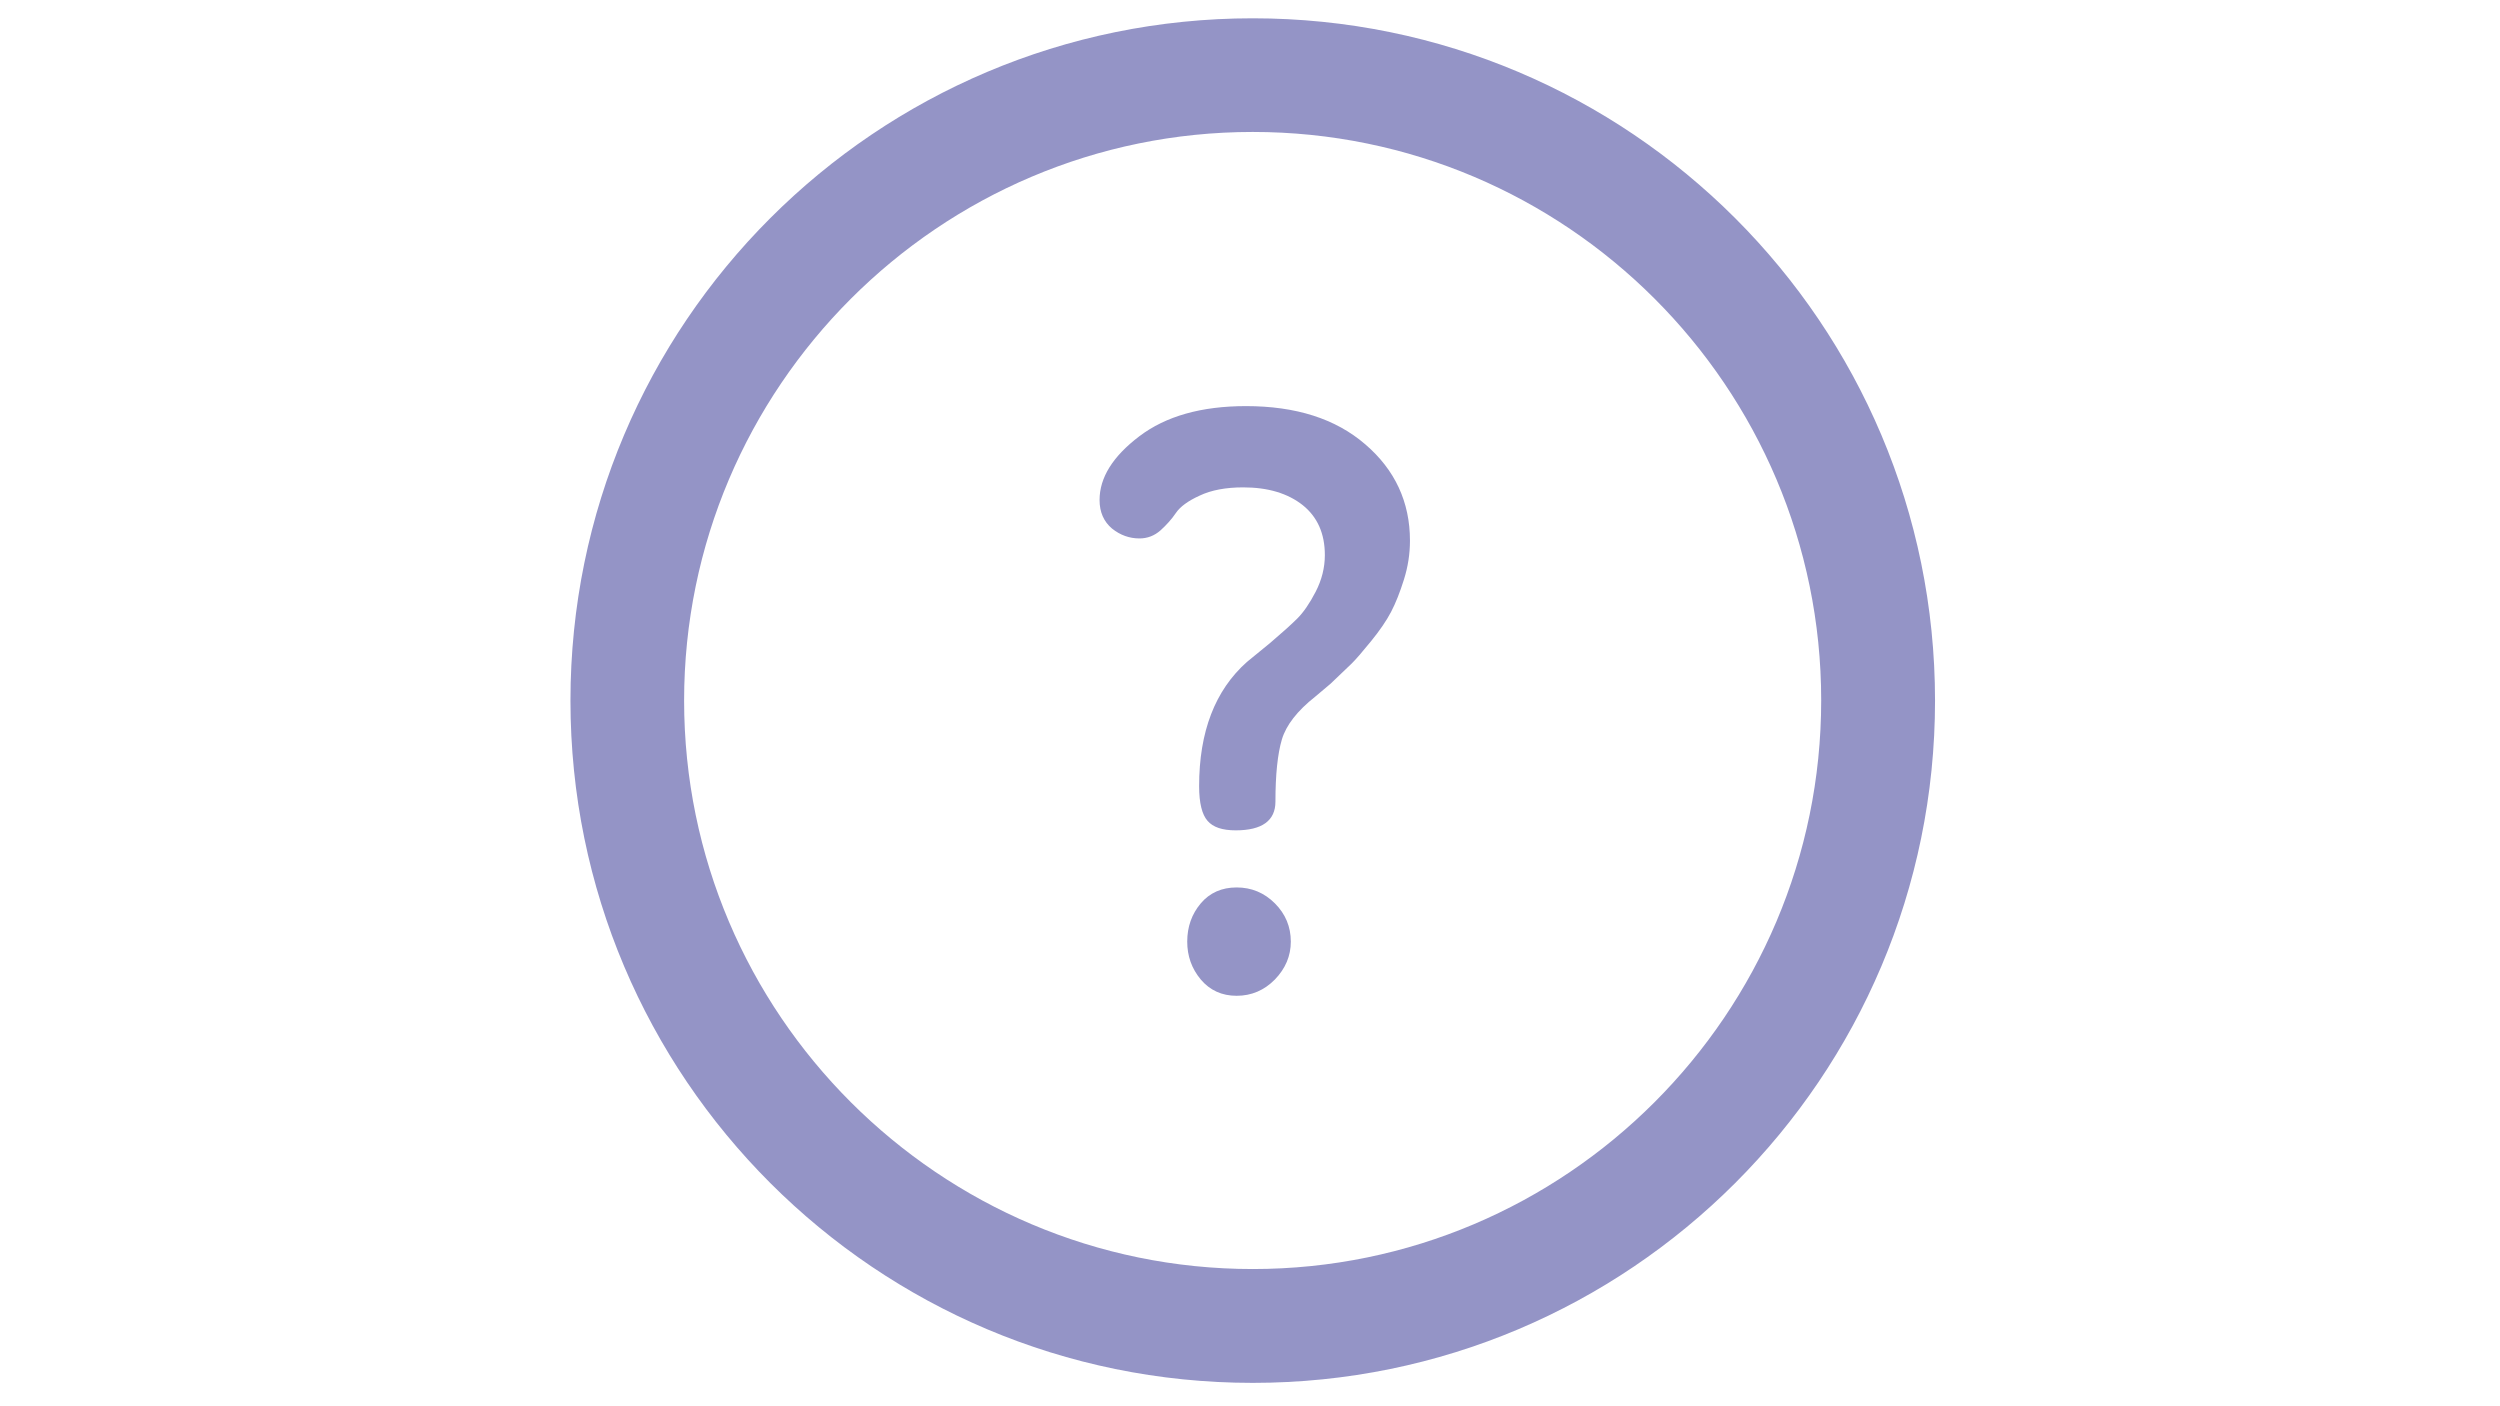 <?xml version="1.0" encoding="utf-8"?>
<!-- Generator: Adobe Illustrator 18.0.0, SVG Export Plug-In . SVG Version: 6.00 Build 0)  -->
<!DOCTYPE svg PUBLIC "-//W3C//DTD SVG 1.1//EN" "http://www.w3.org/Graphics/SVG/1.1/DTD/svg11.dtd">
<svg version="1.1" id="Calque_1" xmlns="http://www.w3.org/2000/svg" xmlns:xlink="http://www.w3.org/1999/xlink" x="0px" y="0px"
	 viewBox="0 0 1366 768" enable-background="new 0 0 1366 768" xml:space="preserve" fill="#9494C6">
<g id="calendrier_1_">
</g>
<g id="tableau_dossier">
</g>
<g id="dossier">
</g>
<path d="M684.5,72.1c171.3,0,310.6,139.3,310.6,310.6S855.7,693.4,684.5,693.4S373.8,554,373.8,382.8S513.2,72.1,684.5,72.1
	 M684.5,10c-205.9,0-372.8,166.9-372.8,372.8s166.9,372.8,372.8,372.8s372.8-166.9,372.8-372.8S890.3,10,684.5,10L684.5,10z"/>
<g>
	<path d="M600.8,273.2c0-12.2,7.2-23.8,21.7-34.8c14.5-11,33.9-16.5,58.3-16.5c27.3,0,49,6.9,65.2,20.9
		c16.2,13.9,24.4,31.5,24.4,52.6c0,7.3-1.1,14.3-3.3,21.3c-2.2,7-4.5,12.8-7,17.6c-2.5,4.8-6.2,10.2-11,16.1
		c-4.8,5.9-8.4,10.1-10.8,12.4L727,373.6l-8.3,7c-9.9,7.8-16,15.7-18.3,23.5c-2.3,7.8-3.5,19.1-3.5,33.9c0,10.4-7.3,15.7-21.7,15.7
		c-7.3,0-12.4-1.7-15.4-5.2c-3-3.4-4.6-9.7-4.6-18.9c0-29.8,8.7-52.4,26.1-67.9l12.6-10.3c6.7-5.7,11.7-10.2,15-13.5
		c3.3-3.3,6.7-8.2,10-14.6c3.3-6.4,5-13.1,5-20c0-11.7-4-20.8-12.1-27.3c-8.1-6.4-18.9-9.7-32.5-9.7c-9.5,0-17.5,1.5-23.8,4.5
		c-6.4,2.9-10.7,6.1-13,9.5c-2.3,3.4-5.1,6.5-8.4,9.5c-3.3,2.9-7.1,4.4-11.5,4.4c-5.5,0-10.5-1.8-15-5.4
		C603.1,285,600.8,279.8,600.8,273.2z M648.7,514.5c0-8.1,2.5-15.1,7.4-20.9s11.5-8.7,19.6-8.7c8.1,0,15.1,2.9,20.9,8.7
		c5.8,5.8,8.7,12.8,8.7,20.9c0,7.8-2.9,14.7-8.7,20.7c-5.8,5.9-12.8,8.9-20.9,8.9c-8.1,0-14.6-3-19.6-8.9
		C651.1,529.2,648.7,522.3,648.7,514.5z"/>
</g>
</svg>

